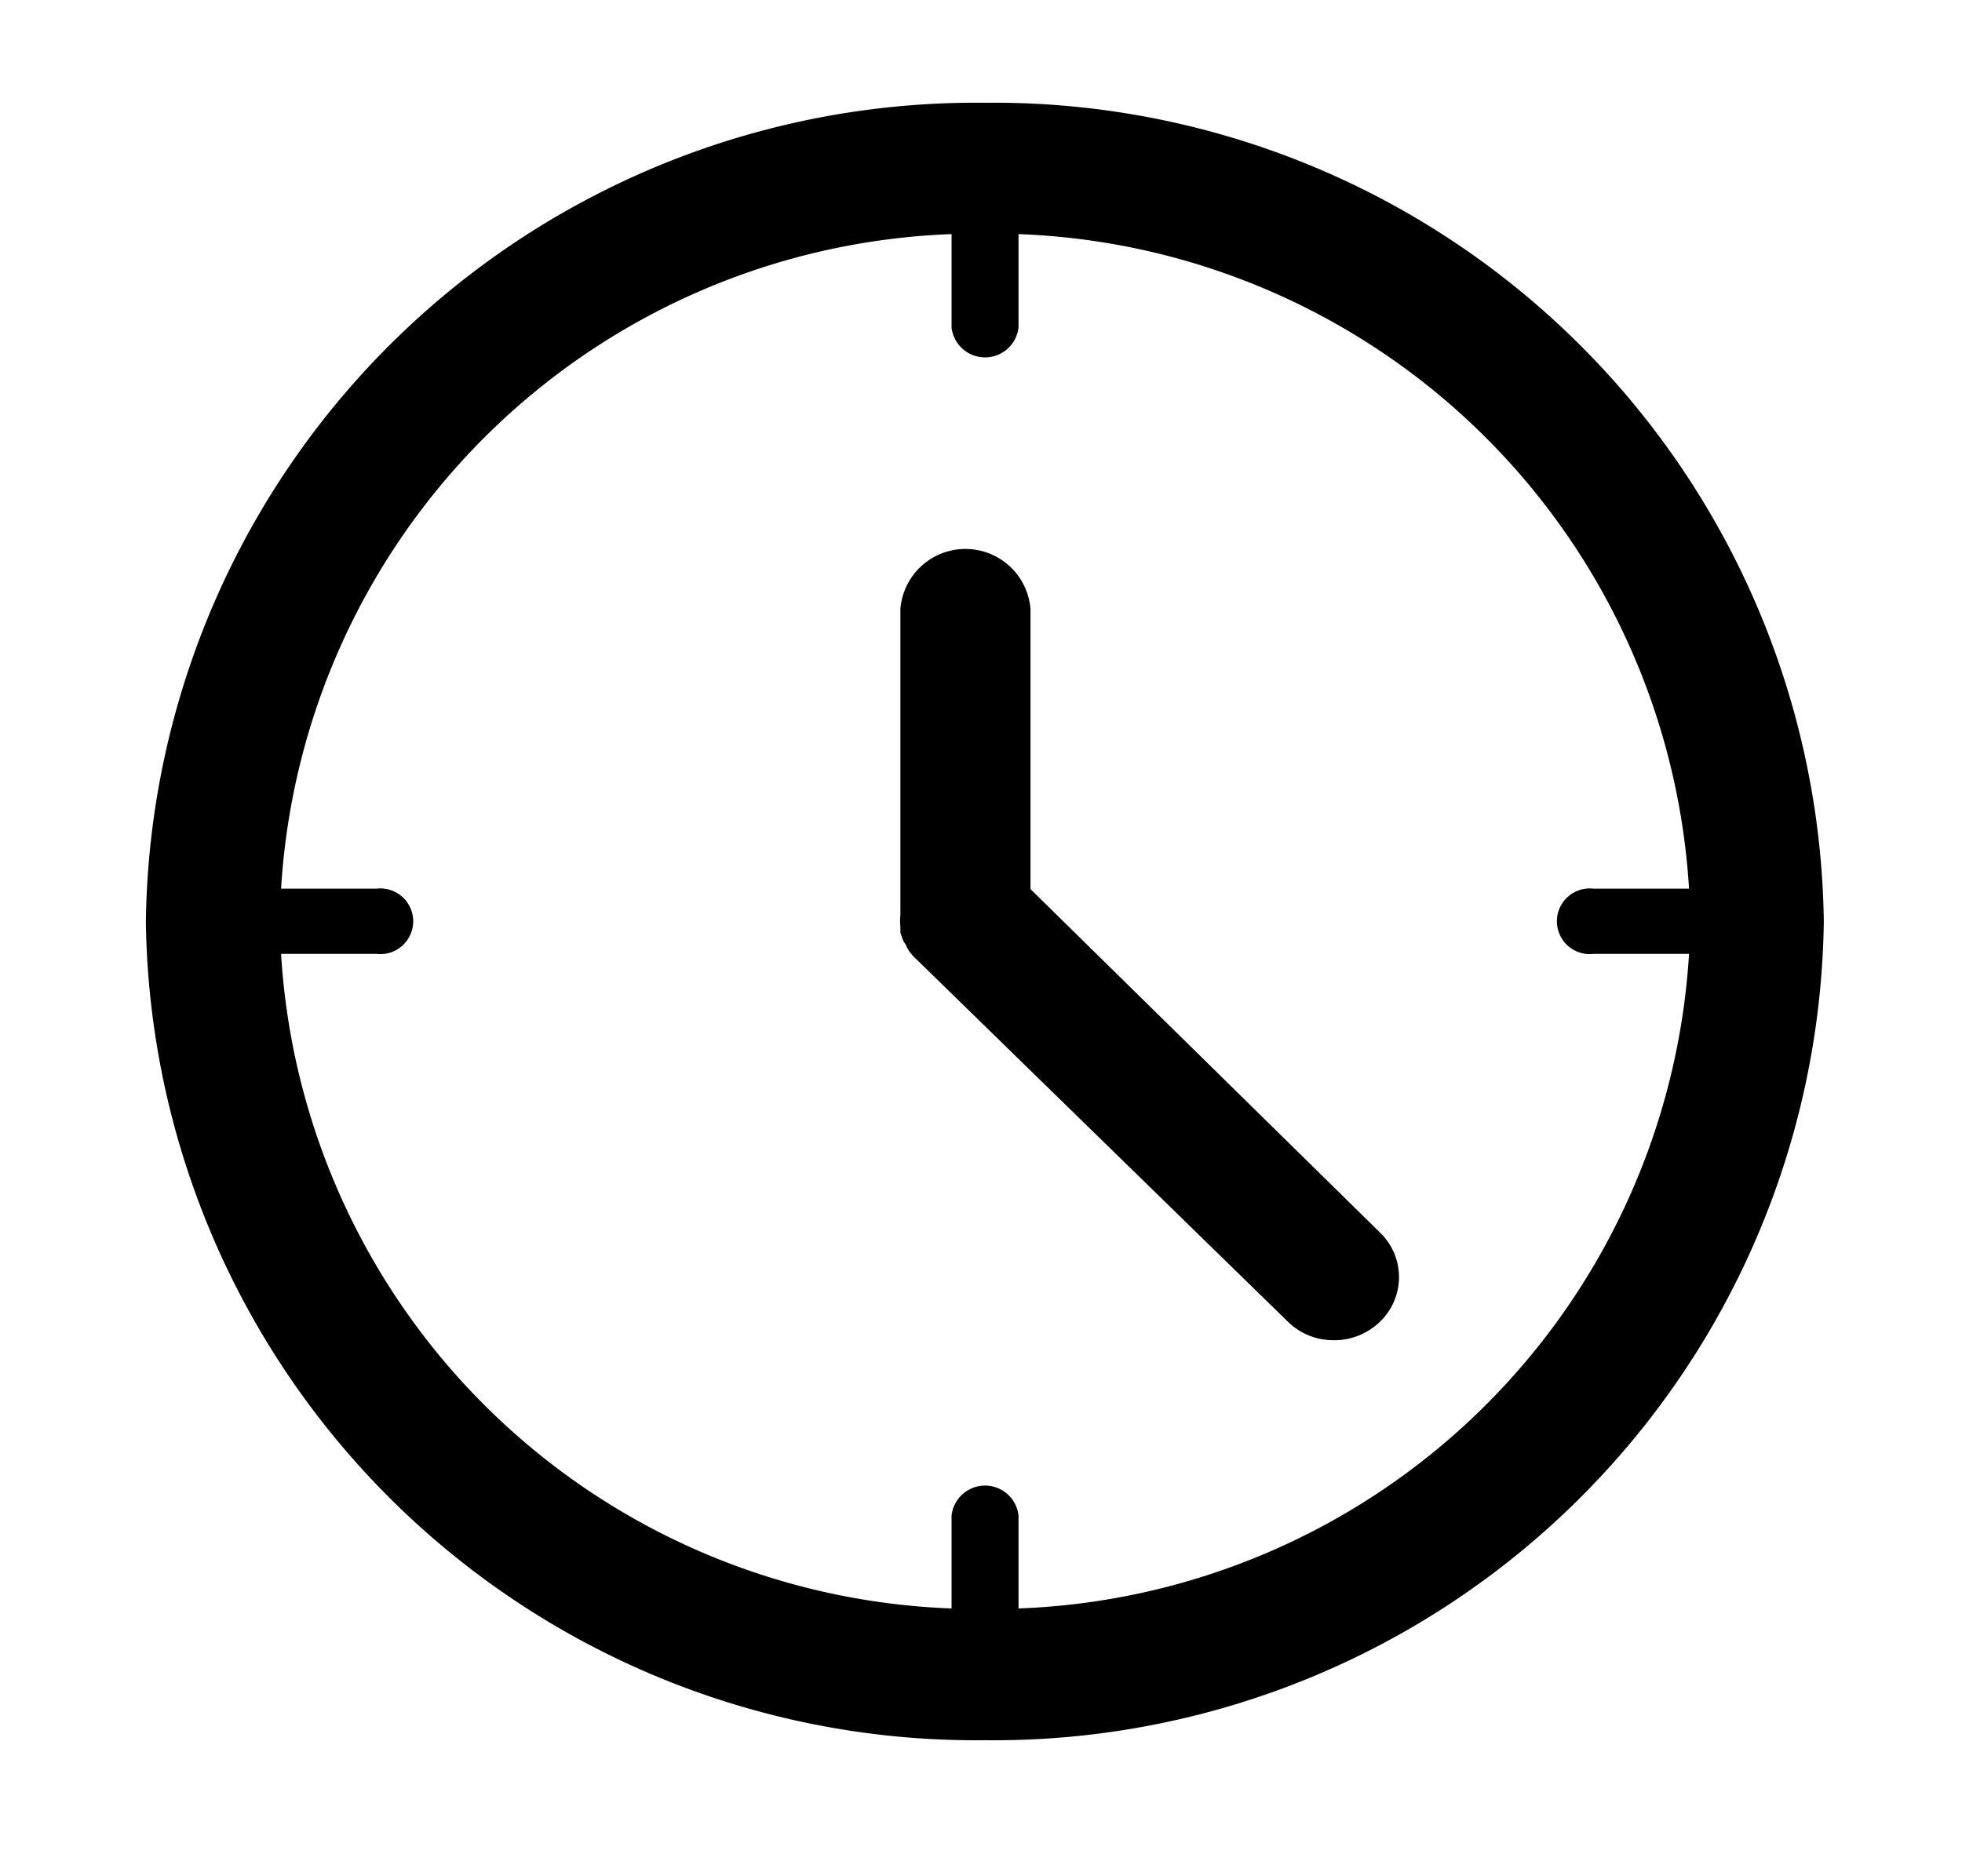 <svg xmlns="http://www.w3.org/2000/svg" viewBox="0 0 46 44"><g id="Layer_4" data-name="Layer 4"><path d="M23.09,2.41A19.46,19.46,0,0,0,3.42,21.61a19.46,19.46,0,0,0,19.67,19.2,19.46,19.46,0,0,0,19.67-19.2A19.46,19.46,0,0,0,23.09,2.41Zm.79,35.31V35.54a.79.79,0,0,0-1.57,0v2.18A16.35,16.35,0,0,1,6.59,22.37H8.83a.77.77,0,1,0,0-1.53H6.59A16.35,16.35,0,0,1,22.31,5.49V7.68a.79.79,0,0,0,1.57,0V5.49A16.35,16.35,0,0,1,39.6,20.84H37.36a.77.77,0,1,0,0,1.53H39.6A16.35,16.35,0,0,1,23.88,37.72Z"/><path d="M24.16,20.85V14.28a1.53,1.53,0,0,0-3.05,0v7.18h0a1.33,1.33,0,0,0,0,.28c0,.05,0,.09,0,.13l.05.15a.64.64,0,0,0,.08.14.67.67,0,0,0,.06.12,1,1,0,0,0,.19.22L30.2,31a1.52,1.52,0,0,0,1.07.43A1.54,1.54,0,0,0,32.35,31a1.45,1.45,0,0,0,0-2.1Z"/></g></svg>